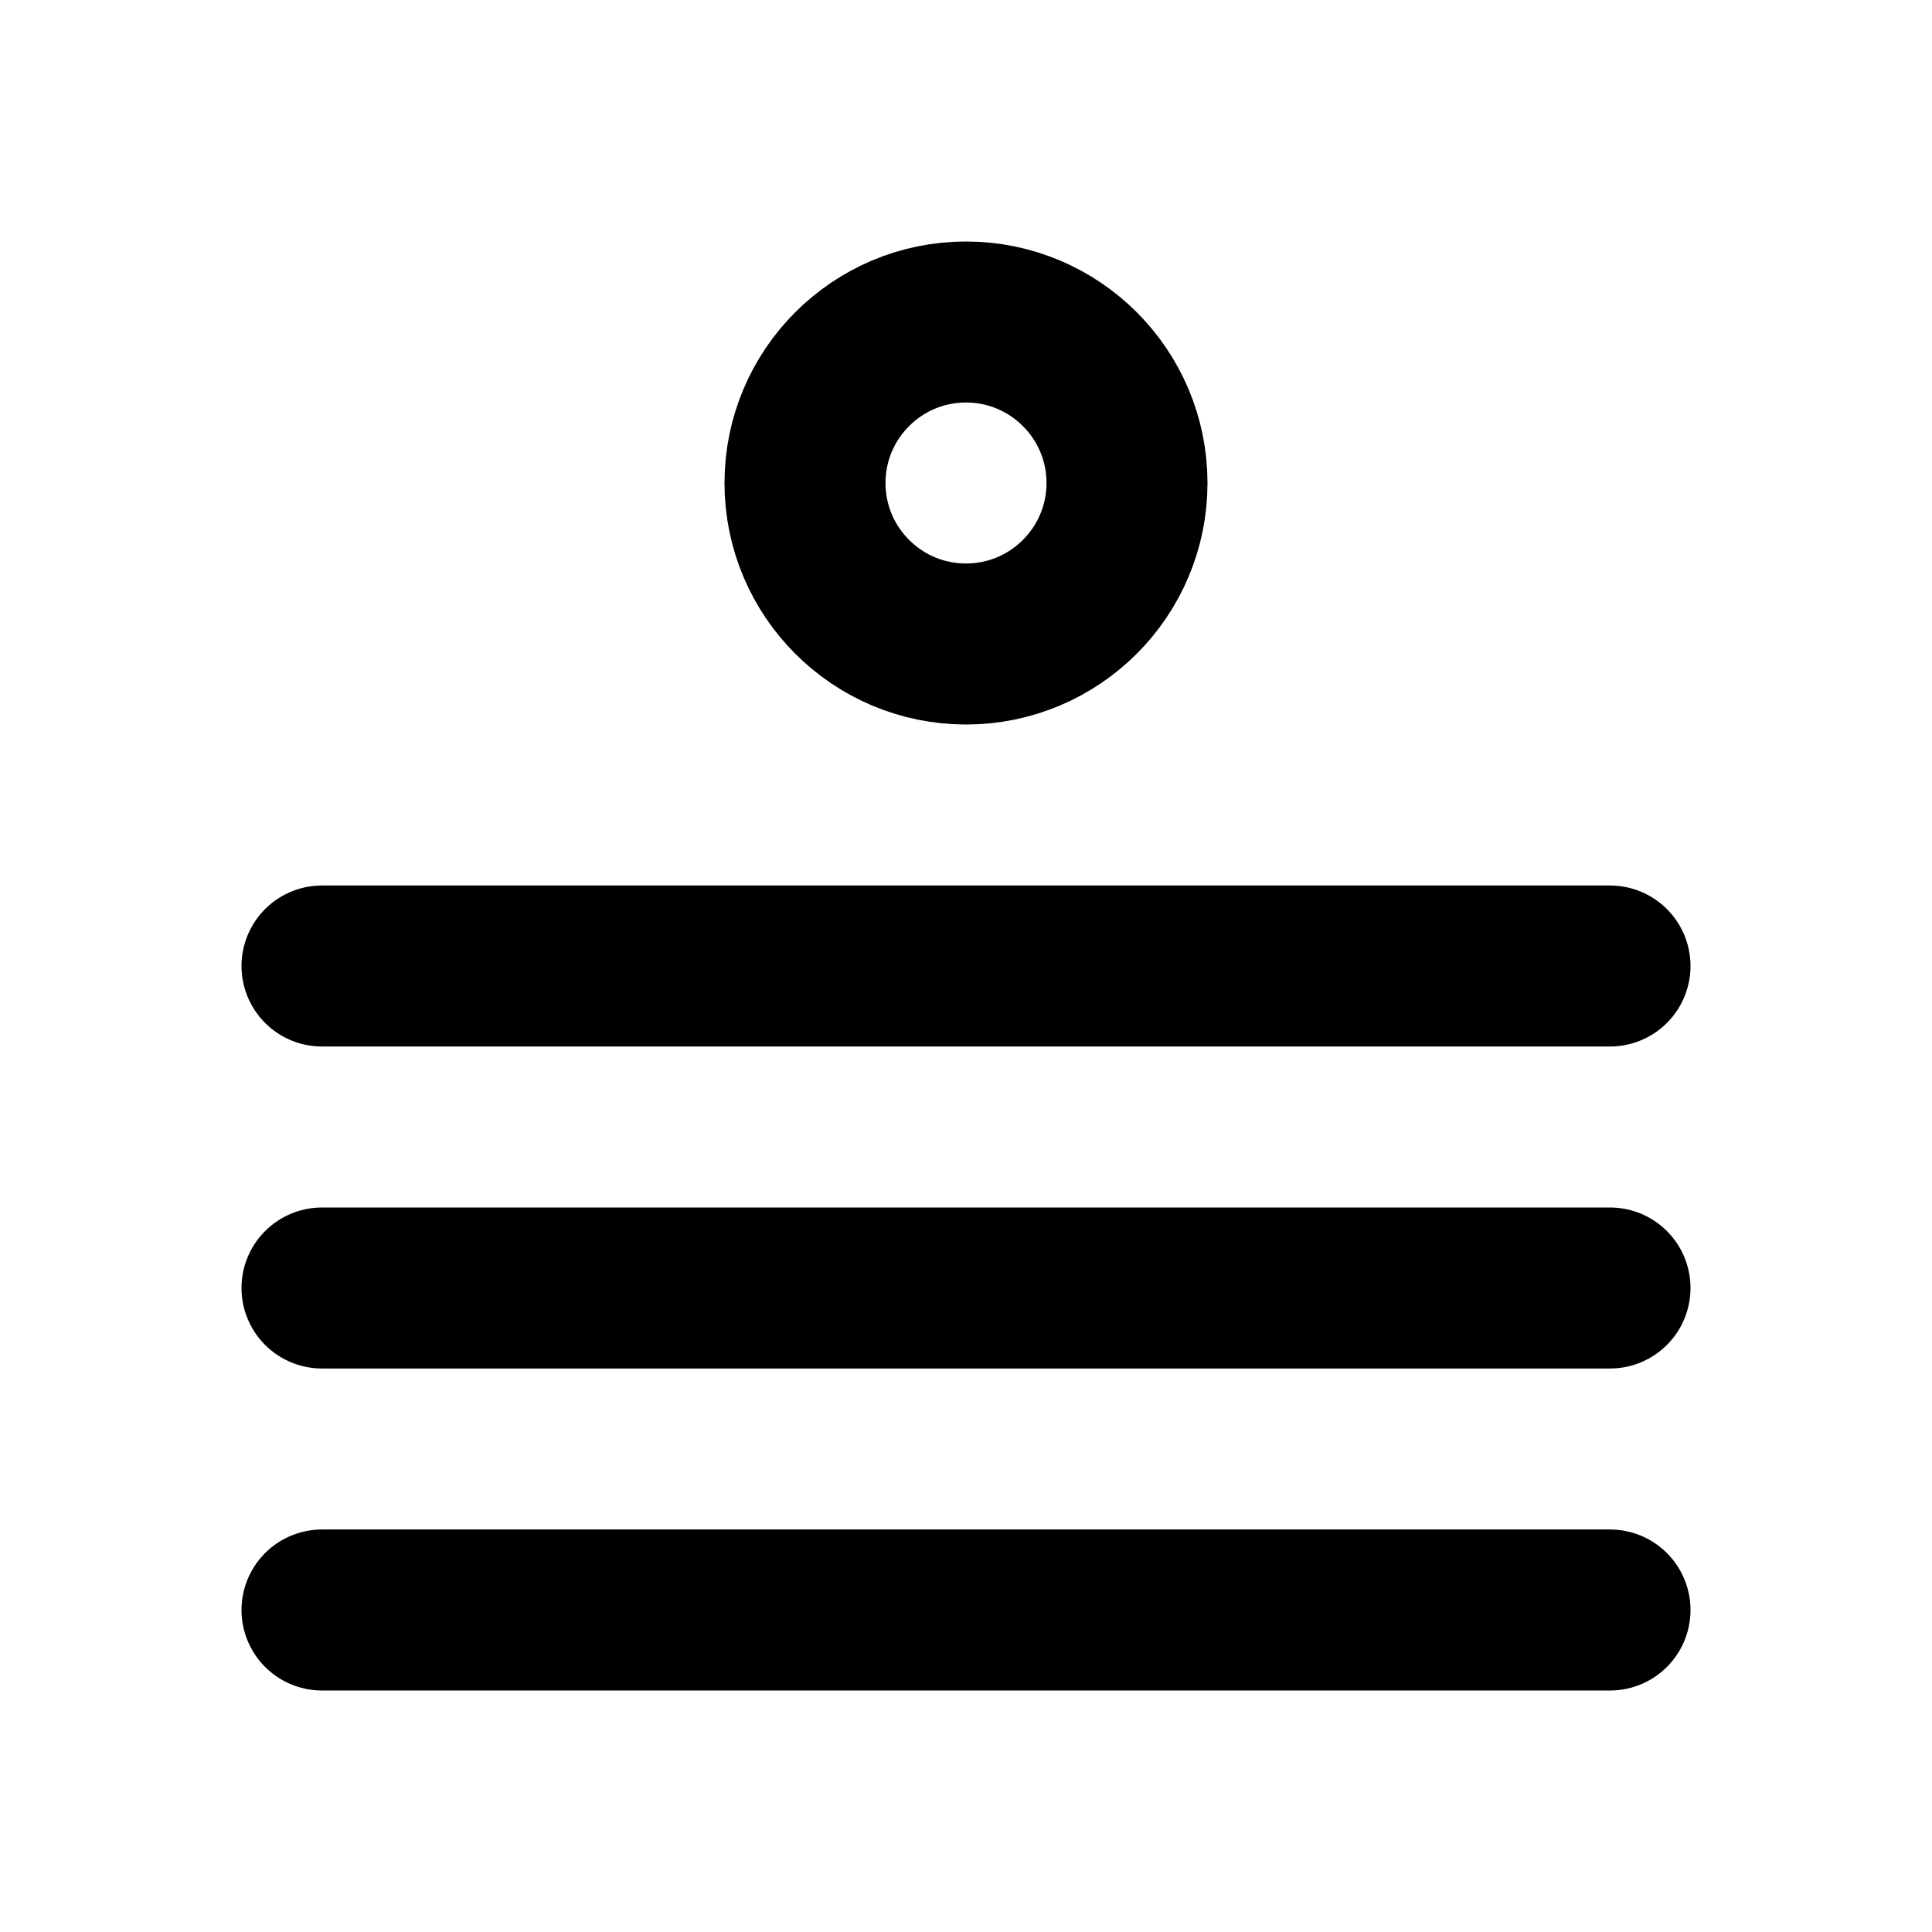 <svg stroke-width="2" stroke="currentColor" viewBox="0 0 24 24" fill="none" class="w-8 h-8 text-yellow-400" xmlns="http://www.w3.org/2000/svg">
            <path d="M12 8c1.104 0 2-.896 2-2s-.896-2-2-2-2 .896-2 2 .896 2 2 2z" stroke-linejoin="round" stroke-linecap="round"></path>
            <path d="M4 20h16M4 16h16M4 12h16" stroke-linejoin="round" stroke-linecap="round"></path>
          </svg>